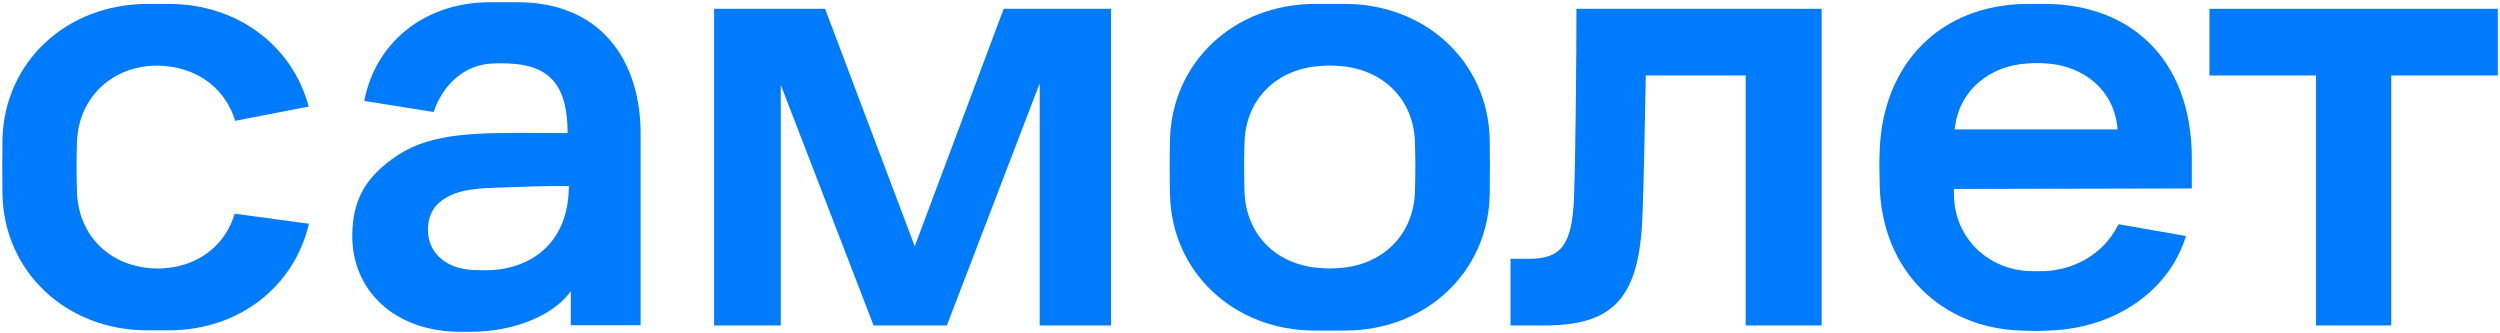 <svg width="180" height="24" viewBox="0 0 180 24" fill="none" xmlns="http://www.w3.org/2000/svg">
<path fill-rule="evenodd" clip-rule="evenodd" d="M37.252 0.159H35.294C30.603 0.159 27.04 3.017 26.228 7.269L31.22 8.063C31.908 6.034 33.478 4.658 35.453 4.57C35.824 4.552 36.212 4.552 36.582 4.57C39.528 4.676 40.868 6.087 40.868 9.581C40.224 9.581 39.605 9.577 39.007 9.574C34.413 9.548 31.142 9.53 28.645 11.169C26.352 12.686 25.364 14.363 25.364 17.009C25.364 20.856 28.345 23.89 33.16 23.89H33.831C37.235 23.89 39.986 22.567 41.097 20.962V23.414H46.124V9.687C46.142 4.393 43.302 0.159 37.252 0.159ZM34.183 19.444C32.049 19.391 30.814 18.138 30.814 16.586C30.814 15.298 31.396 14.645 32.172 14.204C32.984 13.727 34.042 13.569 35.665 13.516C35.98 13.505 36.283 13.494 36.586 13.482C37.792 13.437 38.997 13.392 40.956 13.392C40.956 17.274 38.505 19.232 35.471 19.444C35.047 19.462 34.624 19.462 34.183 19.444Z" fill="#007BFB"/>
<path d="M51.416 0.635H59.406L65.862 17.733L72.265 0.635H79.99V23.432H74.858V5.999L68.173 23.432H62.899L56.214 6.105V23.432H51.416V0.635Z" fill="#007BFB"/>
<path d="M113.503 0.635H131.159V23.432H125.691V5.434H118.495C118.442 8.628 118.354 12.933 118.266 15.333C118.072 21.314 116.325 23.432 111.21 23.432H108.759V18.632H110.117C112.427 18.632 113.168 17.591 113.327 14.345C113.45 10.851 113.503 3.935 113.503 0.635Z" fill="#007BFB"/>
<path d="M179.841 0.635H159.081V5.434H166.754V23.432H172.169V5.434H179.841V0.635Z" fill="#007BFB"/>
<path fill-rule="evenodd" clip-rule="evenodd" d="M157.811 11.434V13.569L140.684 13.604V13.957C140.684 17.186 143.206 19.391 146.046 19.515C146.469 19.532 146.875 19.532 147.281 19.515C149.097 19.426 151.355 18.509 152.537 16.145L157.387 16.991C156.259 20.767 152.466 23.661 147.457 23.802L147.279 23.809C146.921 23.822 146.736 23.828 146.551 23.829C146.353 23.829 146.154 23.822 145.743 23.809L145.552 23.802C139.802 23.643 135.481 19.497 135.339 13.357C135.304 12.122 135.304 11.733 135.339 10.834C135.551 4.658 139.643 0.282 146.064 0.282H147.228C153.19 0.282 157.811 4.076 157.811 11.434ZM147.334 4.57C146.875 4.535 146.416 4.535 145.975 4.57C143.206 4.729 141.001 6.564 140.737 9.316H152.466C152.219 6.246 149.715 4.693 147.334 4.57Z" fill="#007BFB"/>
<path fill-rule="evenodd" clip-rule="evenodd" d="M107.259 10.022C107.136 4.499 102.691 0.282 96.817 0.282H94.683C88.809 0.282 84.365 4.517 84.241 10.057C84.206 11.592 84.206 12.492 84.241 14.027C84.365 19.568 88.809 23.802 94.683 23.802H96.817C102.691 23.802 107.136 19.585 107.259 14.027C107.277 12.475 107.277 11.557 107.259 10.022ZM101.879 13.727C101.809 16.956 99.481 19.144 96.323 19.303C95.935 19.338 95.547 19.338 95.159 19.303C91.984 19.144 89.674 16.956 89.603 13.727C89.568 12.386 89.568 11.628 89.603 10.287C89.674 7.093 91.984 4.905 95.159 4.746C95.547 4.711 95.935 4.711 96.323 4.746C99.481 4.905 101.827 7.093 101.879 10.322C101.915 11.663 101.915 12.404 101.879 13.727Z" fill="#007BFB"/>
<path d="M12.276 19.268C14.569 18.95 16.262 17.503 16.898 15.386L22.242 16.109C21.201 20.591 17.25 23.785 12.135 23.785H10.618C4.745 23.785 0.3 19.55 0.176 14.01C0.159 12.475 0.159 11.575 0.176 10.04C0.3 4.499 4.745 0.282 10.636 0.282H12.153C17.162 0.282 21.078 3.352 22.224 7.675L16.933 8.699C16.262 6.493 14.446 5.029 12.012 4.764C11.536 4.711 11.077 4.711 10.601 4.764C7.708 5.082 5.609 7.287 5.538 10.304C5.503 11.645 5.503 12.404 5.538 13.745C5.609 16.744 7.602 18.879 10.442 19.268C11.042 19.356 11.659 19.356 12.276 19.268Z" fill="#007BFB"/>
</svg>
